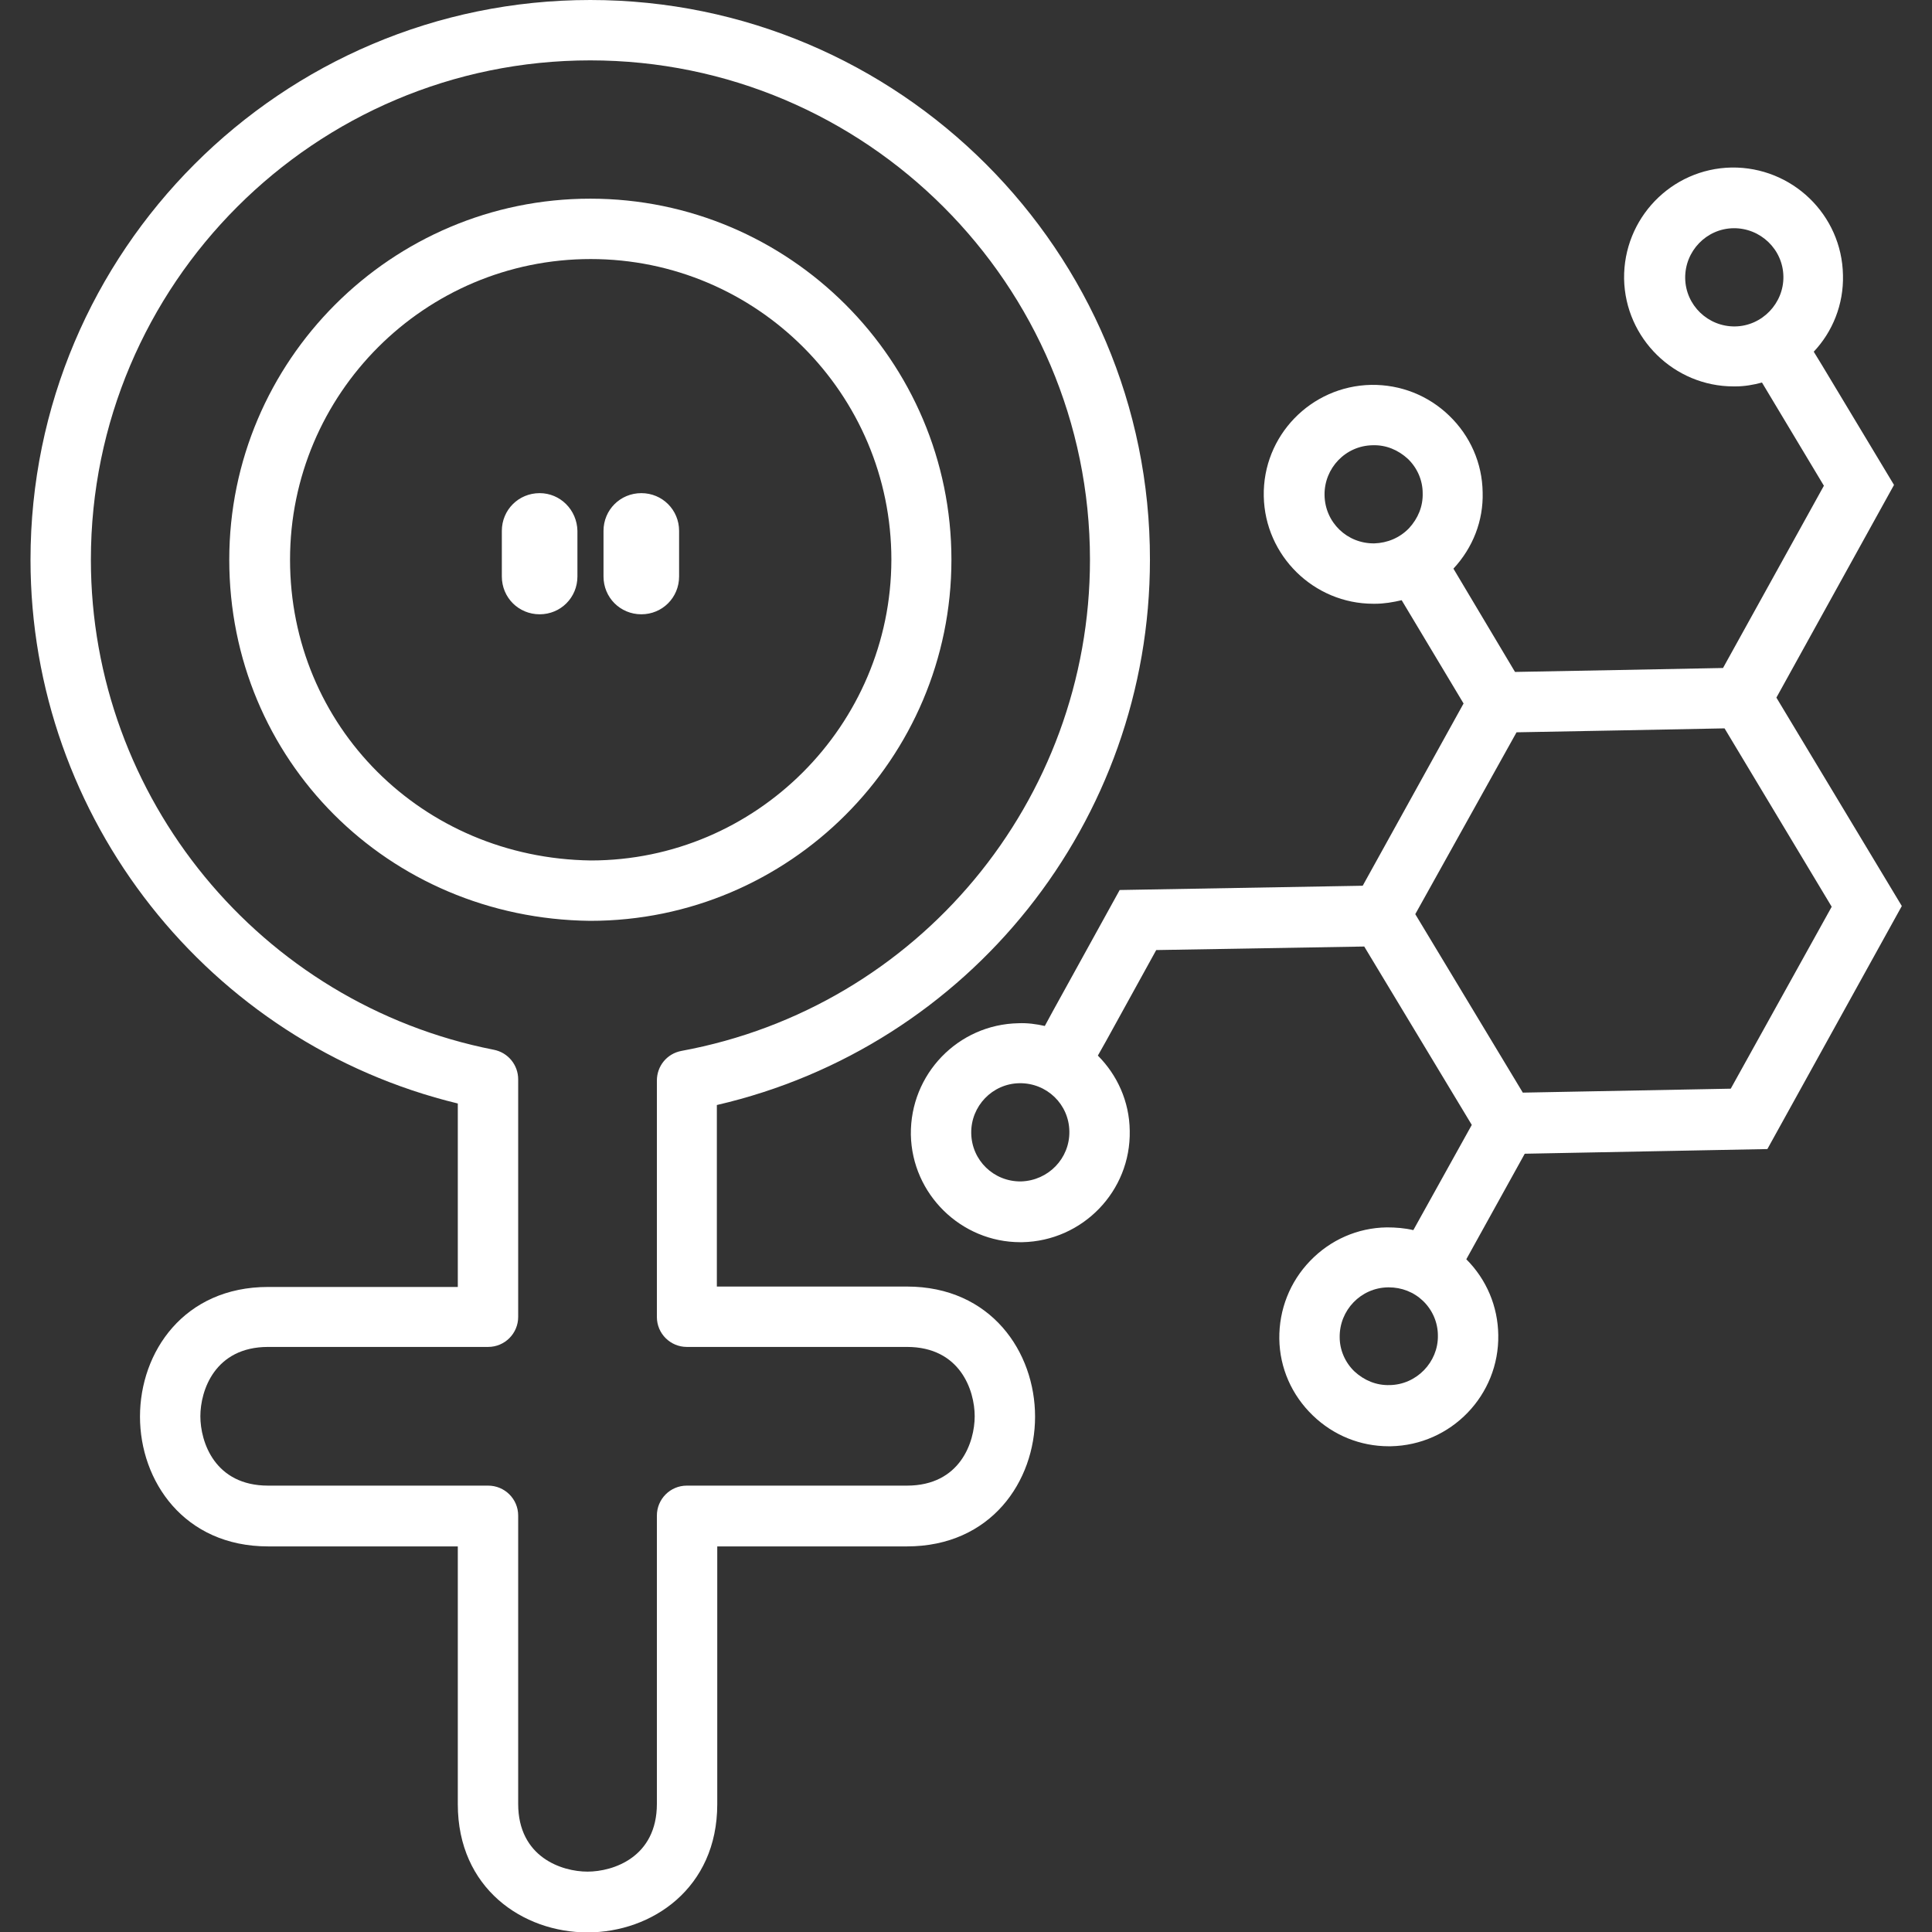 <svg width="24" height="24" viewBox="0 0 24 24" fill="none" xmlns="http://www.w3.org/2000/svg">
<rect x="0" y="0" width="24" height="24" fill="#333333" stroke="none"/>
<g clip-path="url(#clip0_369_82)">
<path d="M11.819 6.953C11.819 4.481 9.806 2.468 7.333 2.468C4.861 2.468 2.848 4.481 2.848 6.953C2.848 9.435 4.817 11.41 7.328 11.439H7.333C9.806 11.439 11.819 9.426 11.819 6.953ZM7.338 10.689C5.243 10.66 3.603 9.019 3.603 6.953C3.603 4.892 5.277 3.218 7.338 3.218C9.399 3.218 11.073 4.892 11.073 6.953C11.069 9.01 9.394 10.689 7.338 10.689Z" fill="white"/>
<path d="M11.266 15.982H8.905V13.727C12.04 13.002 14.285 10.205 14.285 6.953C14.29 3.121 11.169 0 7.332 0C3.495 0 0.379 3.121 0.379 6.953C0.379 10.166 2.595 12.958 5.687 13.708V15.987H3.331C2.285 15.987 1.739 16.795 1.739 17.598C1.739 18.397 2.285 19.21 3.331 19.21H5.687V22.413C5.687 23.458 6.495 24.005 7.298 24.005C8.097 24.005 8.91 23.458 8.91 22.413V19.21H11.266C12.311 19.21 12.858 18.402 12.858 17.598C12.858 16.795 12.311 15.982 11.266 15.982ZM11.266 18.455H8.532C8.324 18.455 8.16 18.624 8.16 18.827V22.408C8.16 23.071 7.618 23.25 7.298 23.25C6.979 23.25 6.437 23.071 6.437 22.408V18.827C6.437 18.619 6.268 18.455 6.064 18.455H3.331C2.668 18.455 2.489 17.913 2.489 17.593C2.489 17.274 2.668 16.732 3.331 16.732H6.064C6.272 16.732 6.437 16.563 6.437 16.36V13.408C6.437 13.229 6.311 13.074 6.132 13.04C3.234 12.469 1.129 9.91 1.129 6.953C1.129 3.532 3.911 0.75 7.332 0.75C10.753 0.75 13.54 3.532 13.54 6.953C13.54 9.948 11.406 12.513 8.464 13.055C8.285 13.089 8.16 13.243 8.16 13.423V16.36C8.16 16.568 8.329 16.732 8.532 16.732H11.266C11.929 16.732 12.108 17.274 12.108 17.593C12.108 17.913 11.929 18.455 11.266 18.455Z" fill="white"/>
<path d="M6.704 6.126C6.442 6.126 6.234 6.334 6.234 6.595V7.161C6.234 7.423 6.442 7.631 6.704 7.631C6.965 7.631 7.173 7.423 7.173 7.161V6.595C7.168 6.334 6.96 6.126 6.704 6.126ZM7.967 6.126C7.705 6.126 7.497 6.334 7.497 6.595V7.161C7.497 7.423 7.705 7.631 7.967 7.631C8.228 7.631 8.436 7.423 8.436 7.161V6.595C8.436 6.334 8.228 6.126 7.967 6.126ZM21.955 14.274L23.625 11.255L22.067 8.666L23.528 6.024L22.638 4.544L22.531 4.369C22.763 4.123 22.904 3.784 22.894 3.416C22.88 2.666 22.26 2.071 21.51 2.081C20.76 2.095 20.165 2.714 20.175 3.464C20.189 4.205 20.799 4.8 21.534 4.8H21.559C21.67 4.8 21.781 4.781 21.888 4.752L22.657 6.034L21.404 8.298L20.112 8.323L18.82 8.347L18.055 7.064C18.297 6.803 18.428 6.469 18.418 6.116C18.413 5.753 18.263 5.414 18.002 5.163C17.741 4.911 17.397 4.776 17.034 4.781C16.284 4.795 15.684 5.414 15.699 6.164C15.713 6.905 16.323 7.5 17.059 7.5H17.083C17.194 7.5 17.305 7.481 17.412 7.456L18.181 8.739L16.928 11.003L13.909 11.056L13.076 12.566L12.979 12.745C12.873 12.721 12.762 12.706 12.65 12.711C11.9 12.726 11.305 13.345 11.315 14.095C11.329 14.835 11.939 15.431 12.675 15.431H12.699C13.449 15.416 14.049 14.797 14.034 14.047C14.03 13.679 13.875 13.35 13.638 13.113L13.739 12.934L14.363 11.802L16.947 11.758L18.283 13.974L17.557 15.281C17.451 15.256 17.339 15.247 17.228 15.247C16.865 15.252 16.526 15.402 16.275 15.663C16.023 15.924 15.888 16.268 15.892 16.631C15.897 16.994 16.047 17.332 16.309 17.584C16.565 17.831 16.899 17.966 17.252 17.966H17.276C18.026 17.952 18.626 17.332 18.612 16.582C18.607 16.229 18.467 15.895 18.215 15.643L18.941 14.332L21.955 14.274ZM21.554 4.055C21.22 4.06 20.939 3.794 20.934 3.455C20.93 3.121 21.196 2.84 21.534 2.835C21.868 2.831 22.149 3.097 22.154 3.435C22.159 3.769 21.888 4.05 21.554 4.055ZM12.684 14.676C12.346 14.681 12.07 14.415 12.065 14.076C12.06 13.742 12.326 13.461 12.665 13.456C13.004 13.452 13.28 13.718 13.284 14.056C13.289 14.39 13.023 14.666 12.684 14.676ZM17.073 6.75C16.734 6.755 16.459 6.489 16.454 6.15C16.449 5.816 16.715 5.535 17.054 5.531C17.218 5.526 17.368 5.589 17.489 5.7C17.605 5.811 17.673 5.966 17.673 6.126C17.678 6.29 17.615 6.44 17.504 6.561C17.388 6.682 17.233 6.745 17.073 6.75ZM18.839 9.097L20.131 9.073L21.423 9.048L22.754 11.264L21.5 13.524L18.917 13.573L17.581 11.356L18.839 9.097ZM17.262 17.206C17.097 17.211 16.947 17.148 16.826 17.037C16.71 16.926 16.642 16.771 16.642 16.611C16.638 16.277 16.904 15.997 17.242 15.992H17.252C17.412 15.992 17.562 16.05 17.678 16.161C17.794 16.273 17.862 16.427 17.862 16.592C17.867 16.921 17.596 17.202 17.262 17.206Z" fill="white"/>
</g>
<defs>
<clipPath id="clip0_369_82">
<rect width="24" height="24" fill="white"/>
</clipPath>
</defs>
</svg>
